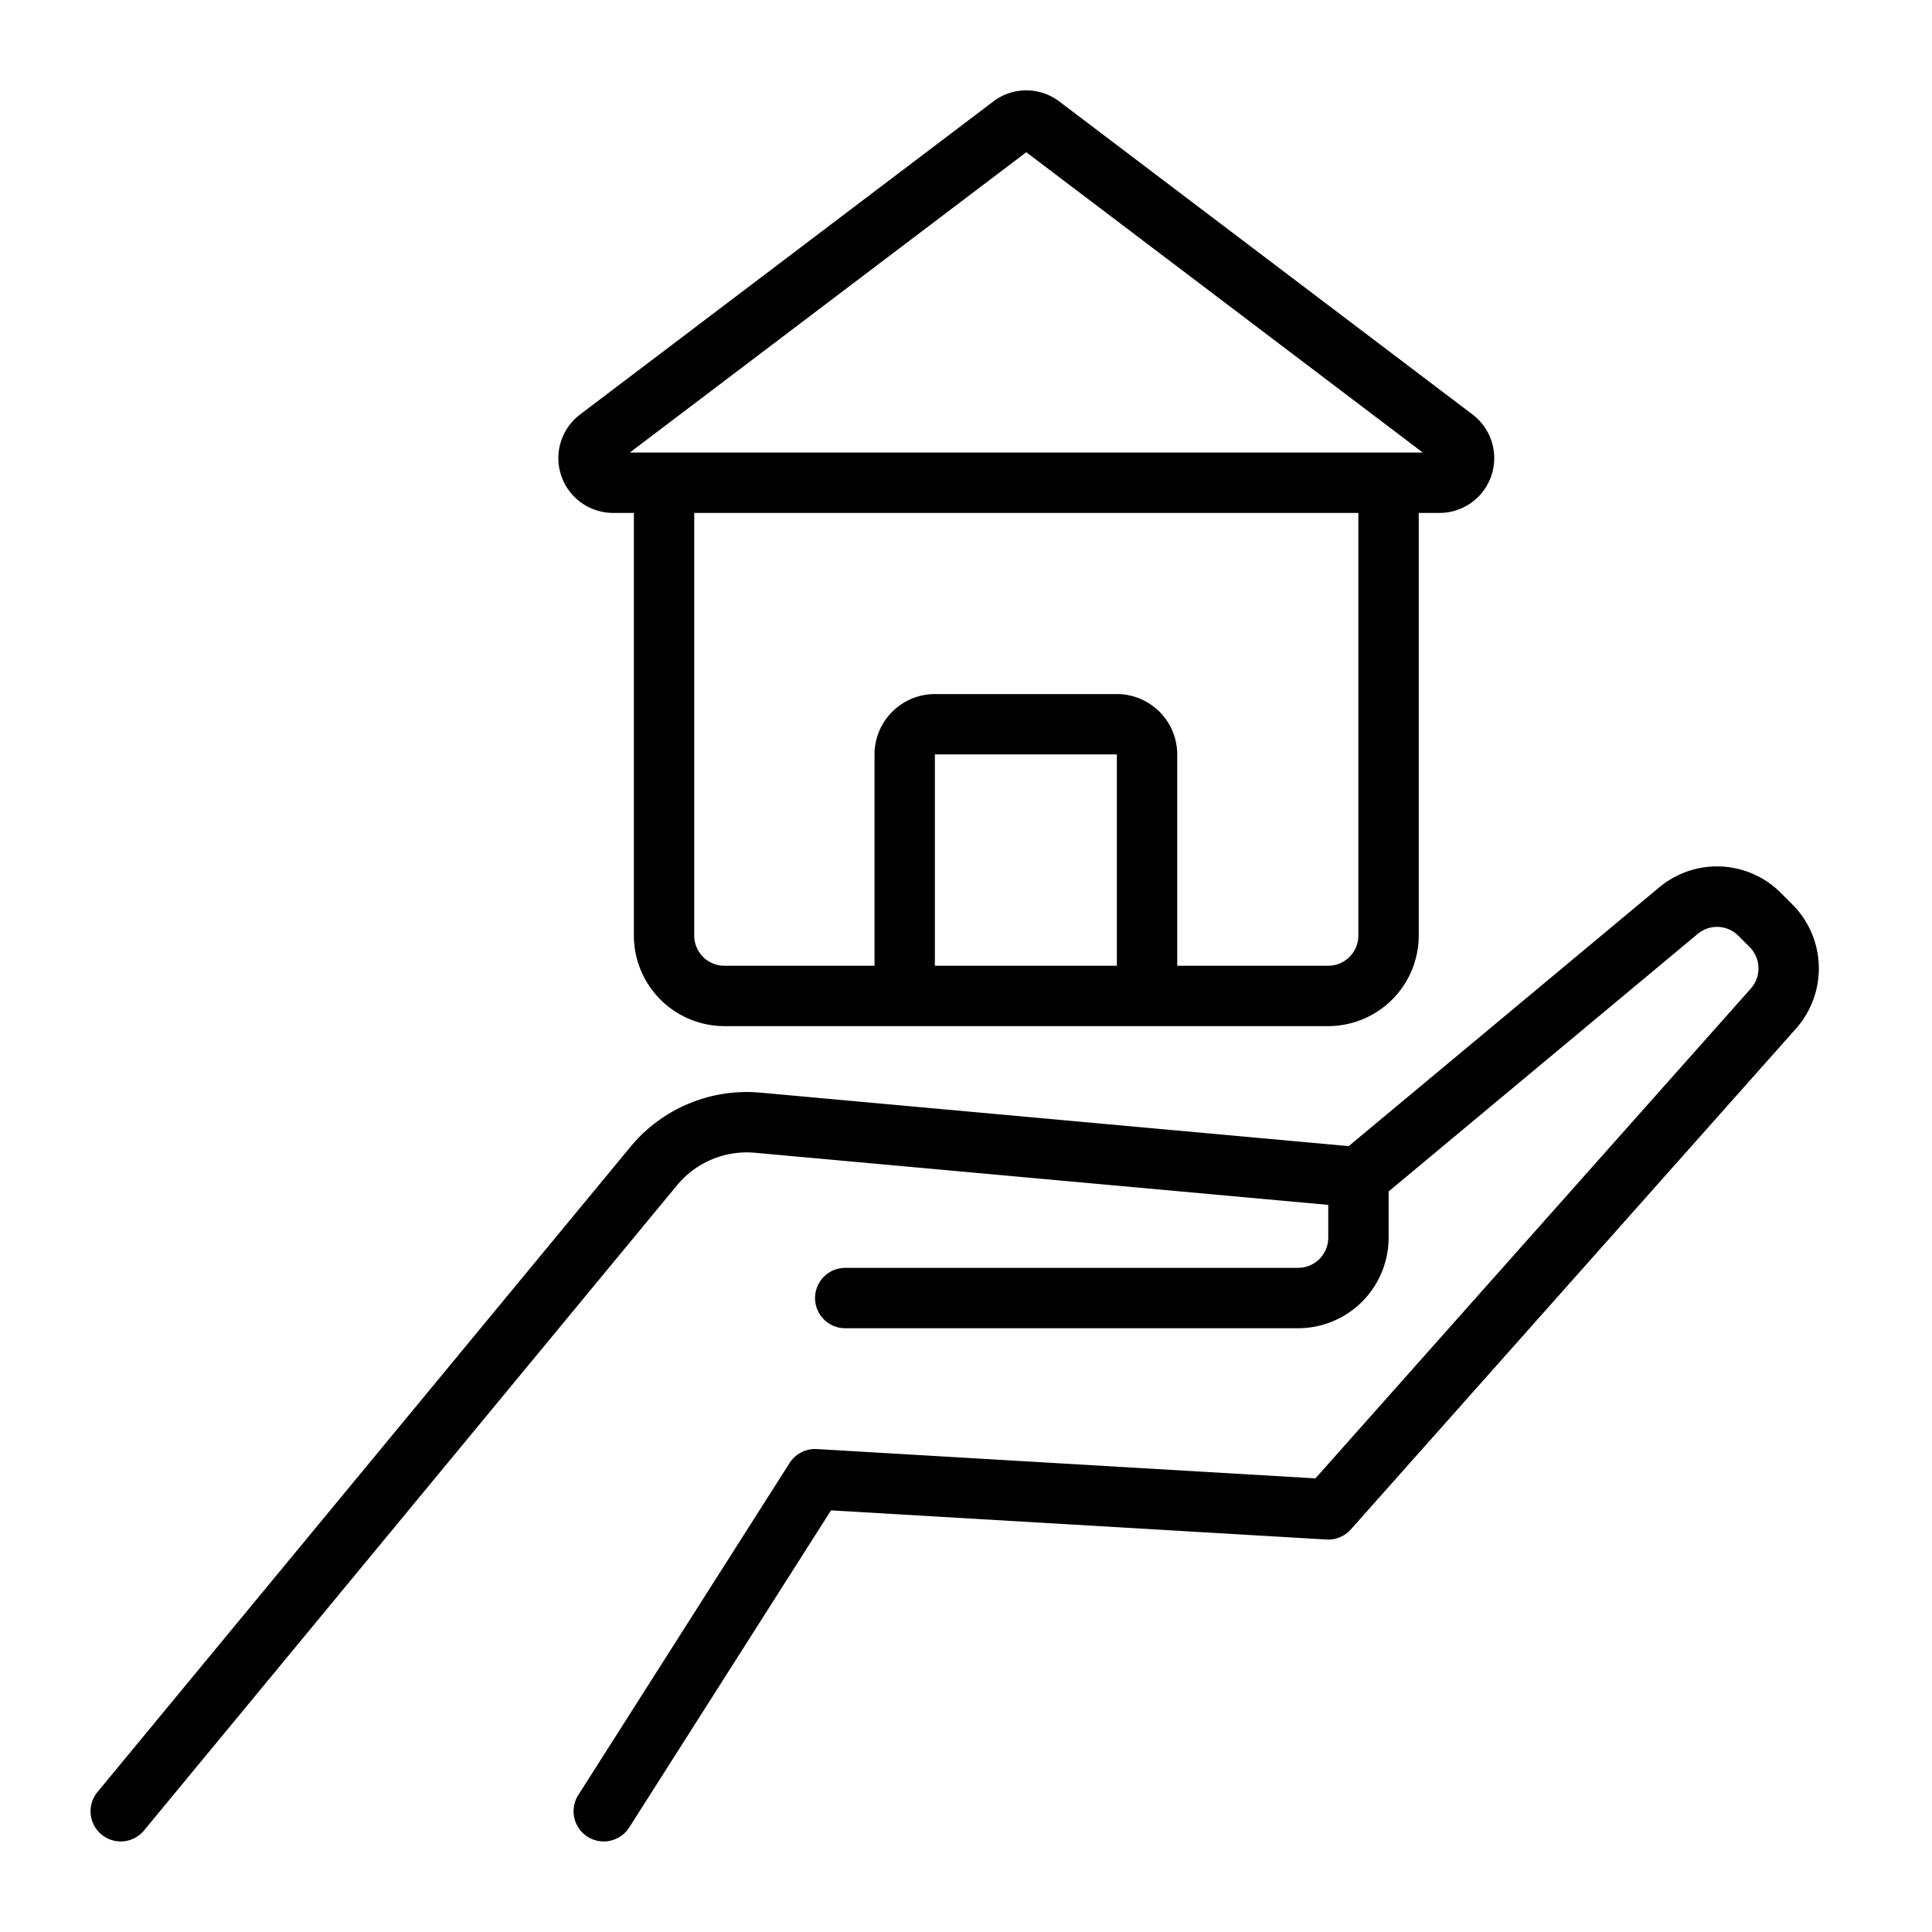 <svg id="Layer_4" height="512" viewBox="0 0 512 512" width="512" xmlns="http://www.w3.org/2000/svg" data-name="Layer 4"><path d="m191.979 271.932h160a24.027 24.027 0 0 0 24-24v-112h5.555a14.518 14.518 0 0 0 8.7-26.092l-109.558-82.985a14.458 14.458 0 0 0 -17.394 0l-109.554 82.984a14.518 14.518 0 0 0 8.7 26.093h5.556v112a24.027 24.027 0 0 0 23.995 24zm55.777-16v-56h48.223v56zm112.223-8a8.009 8.009 0 0 1 -8 8h-40v-56a16.018 16.018 0 0 0 -16-16h-48.222a16.018 16.018 0 0 0 -16 16v56h-39.778a8.009 8.009 0 0 1 -8-8v-112h176zm-88-207.591 105.077 79.591h-210.156z"/><path d="m26.9 486.168a8 8 0 0 0 11.263-1.073l141.252-170.984a23.994 23.994 0 0 1 20.676-8.616l151.909 13.81v8.695a8.009 8.009 0 0 1 -8 8h-120a8 8 0 0 0 0 16h120a24.027 24.027 0 0 0 24-24v-12.253l81.9-68.247a7.962 7.962 0 0 1 10.778.489l3 3a8.007 8.007 0 0 1 .322 10.972l-115.4 129.825-132.13-7.772a8.039 8.039 0 0 0 -7.219 3.691l-56 88a8 8 0 1 0 13.5 8.59l53.475-84.032 131.306 7.724a8.007 8.007 0 0 0 6.449-2.672l117.975-132.724a24.023 24.023 0 0 0 -.967-32.916l-3-3a23.881 23.881 0 0 0 -32.335-1.466l-82.229 68.523-155.886-14.17a39.963 39.963 0 0 0 -34.459 14.36l-141.248 170.983a8 8 0 0 0 1.068 11.263z"/></svg>